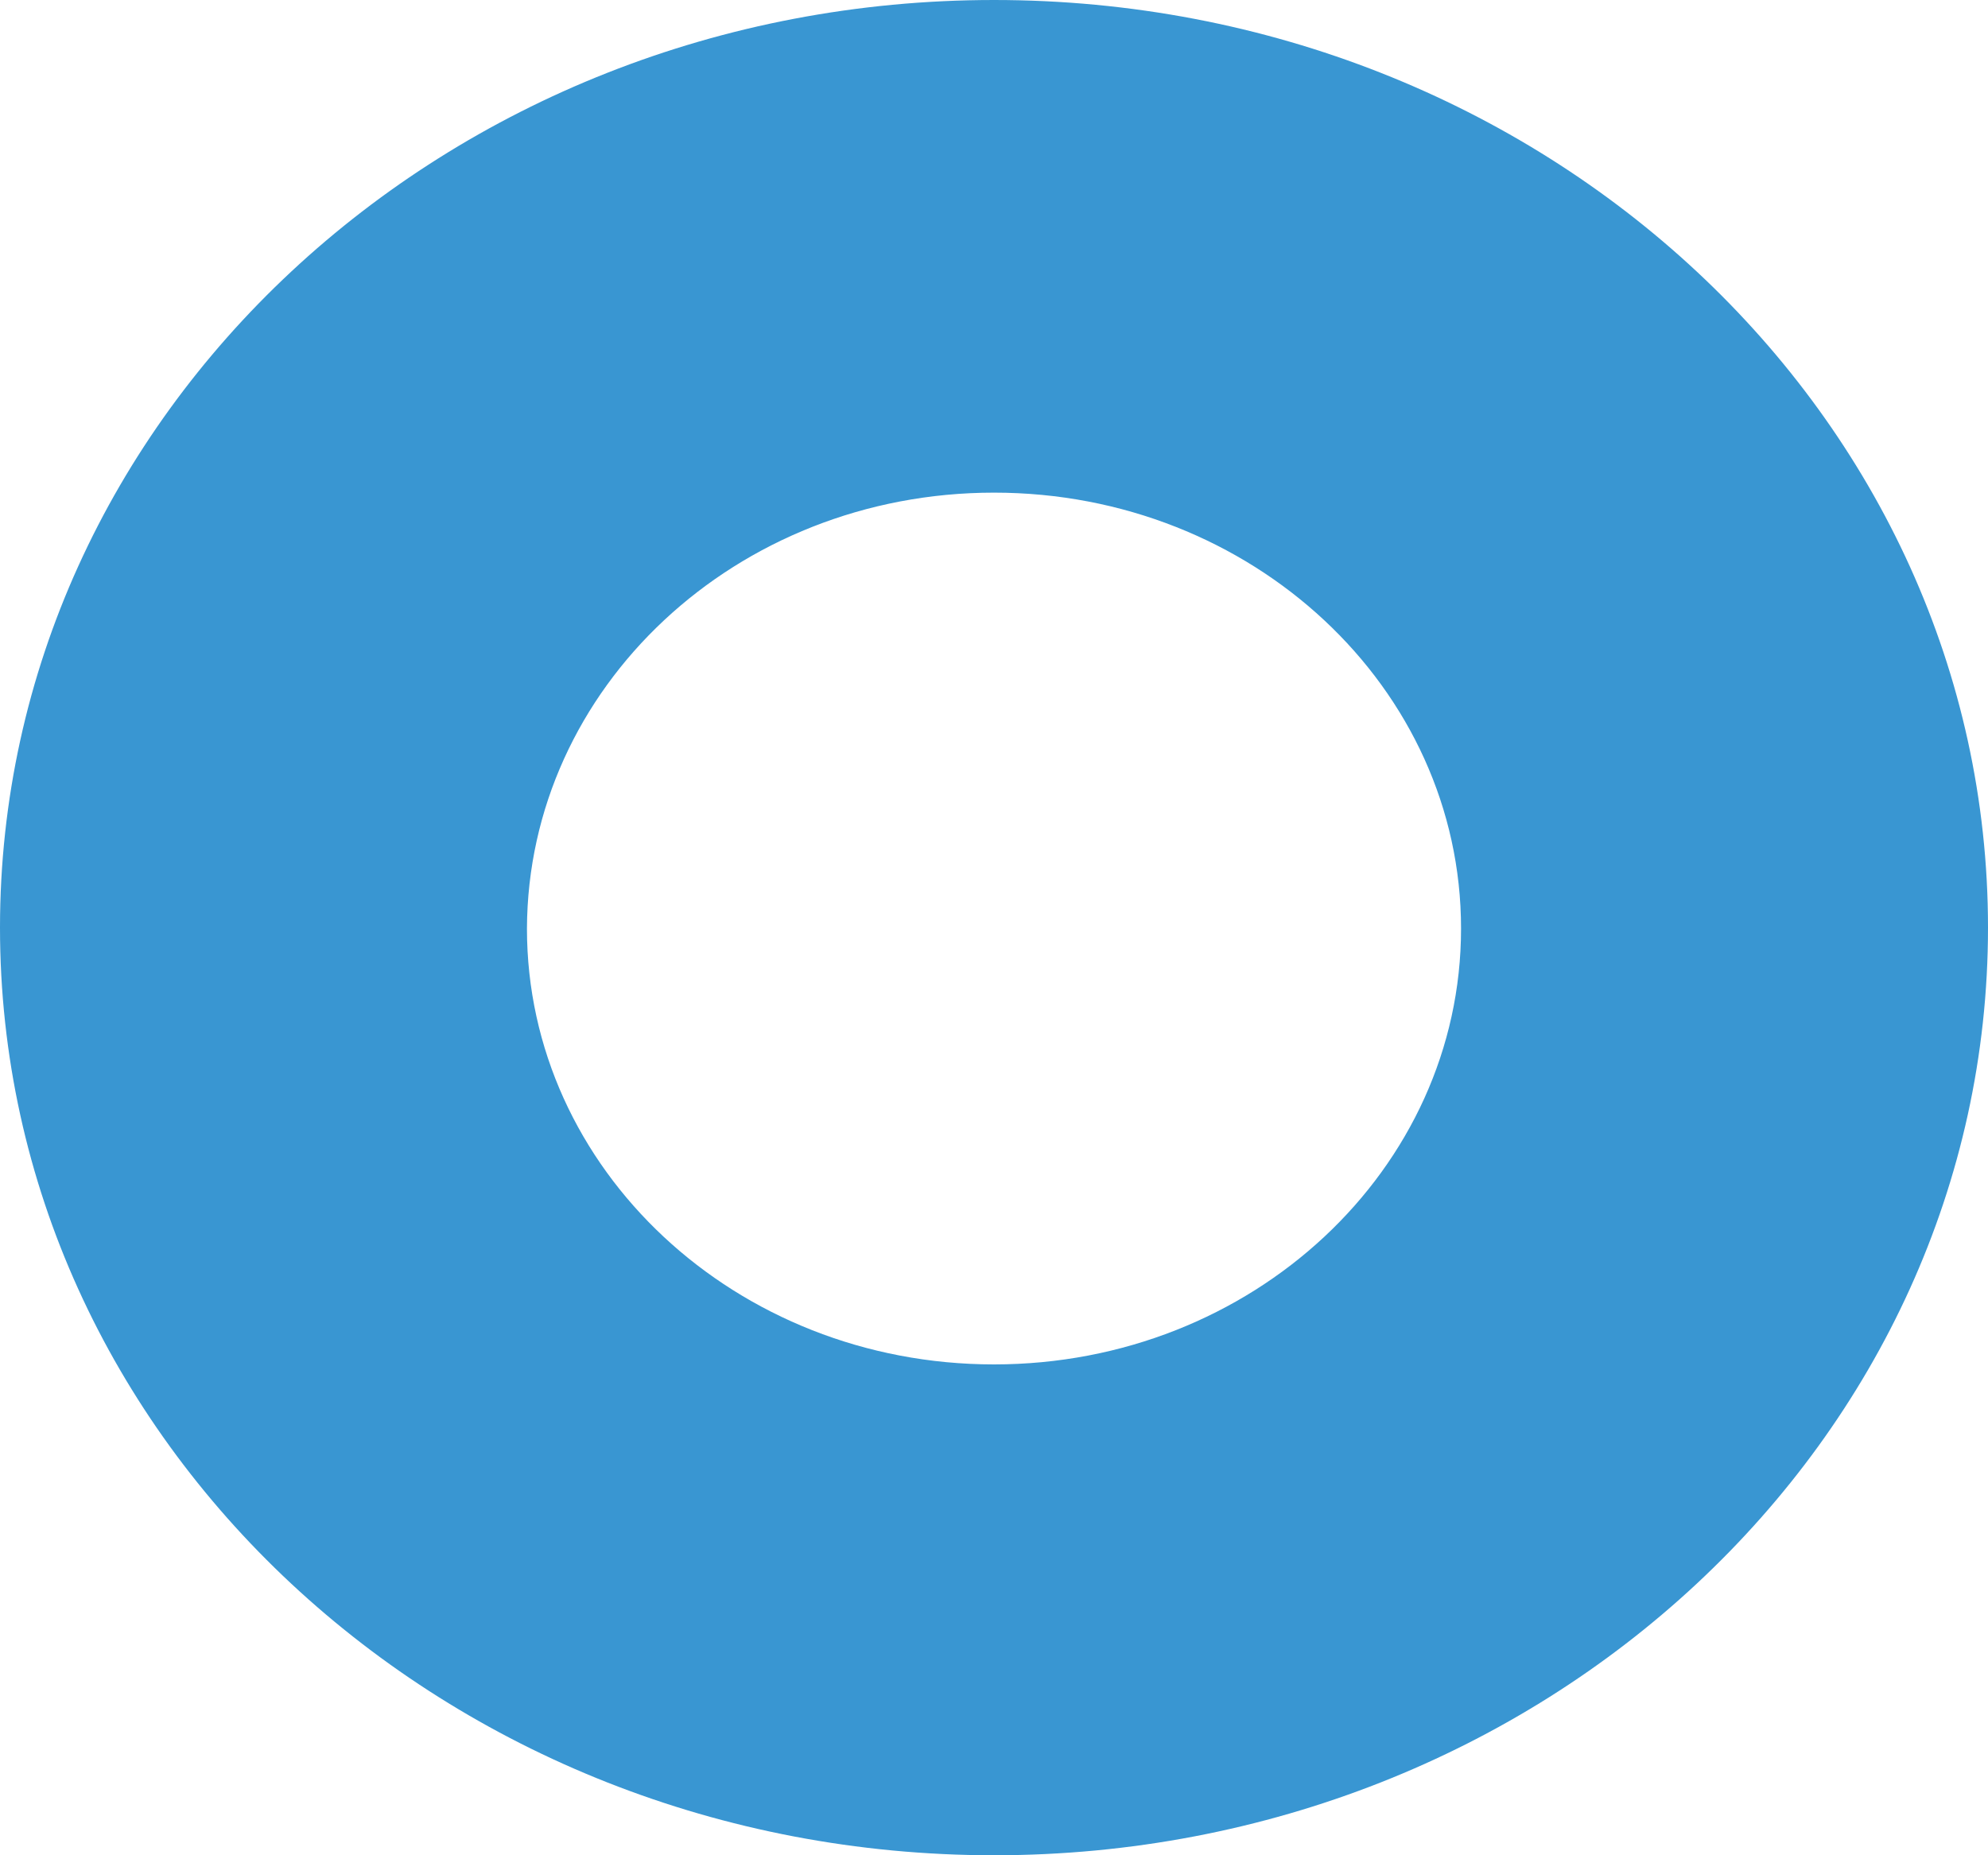 <svg xmlns="http://www.w3.org/2000/svg" width="30" height="28" viewBox="0 0 30 28" fill="none"><path d="M15 28C23.277 28 30 21.739 30 14C30 6.274 23.292 0 15 0C6.723 0 0 6.261 0 14C0 21.739 6.723 28 15 28ZM15 7.435C18.894 7.435 22.048 10.379 22.048 14.014C22.048 17.649 18.894 20.592 15 20.592C11.106 20.592 7.952 17.649 7.952 14.014C7.966 10.379 11.106 7.435 15 7.435Z" fill="#3996D2"></path></svg>